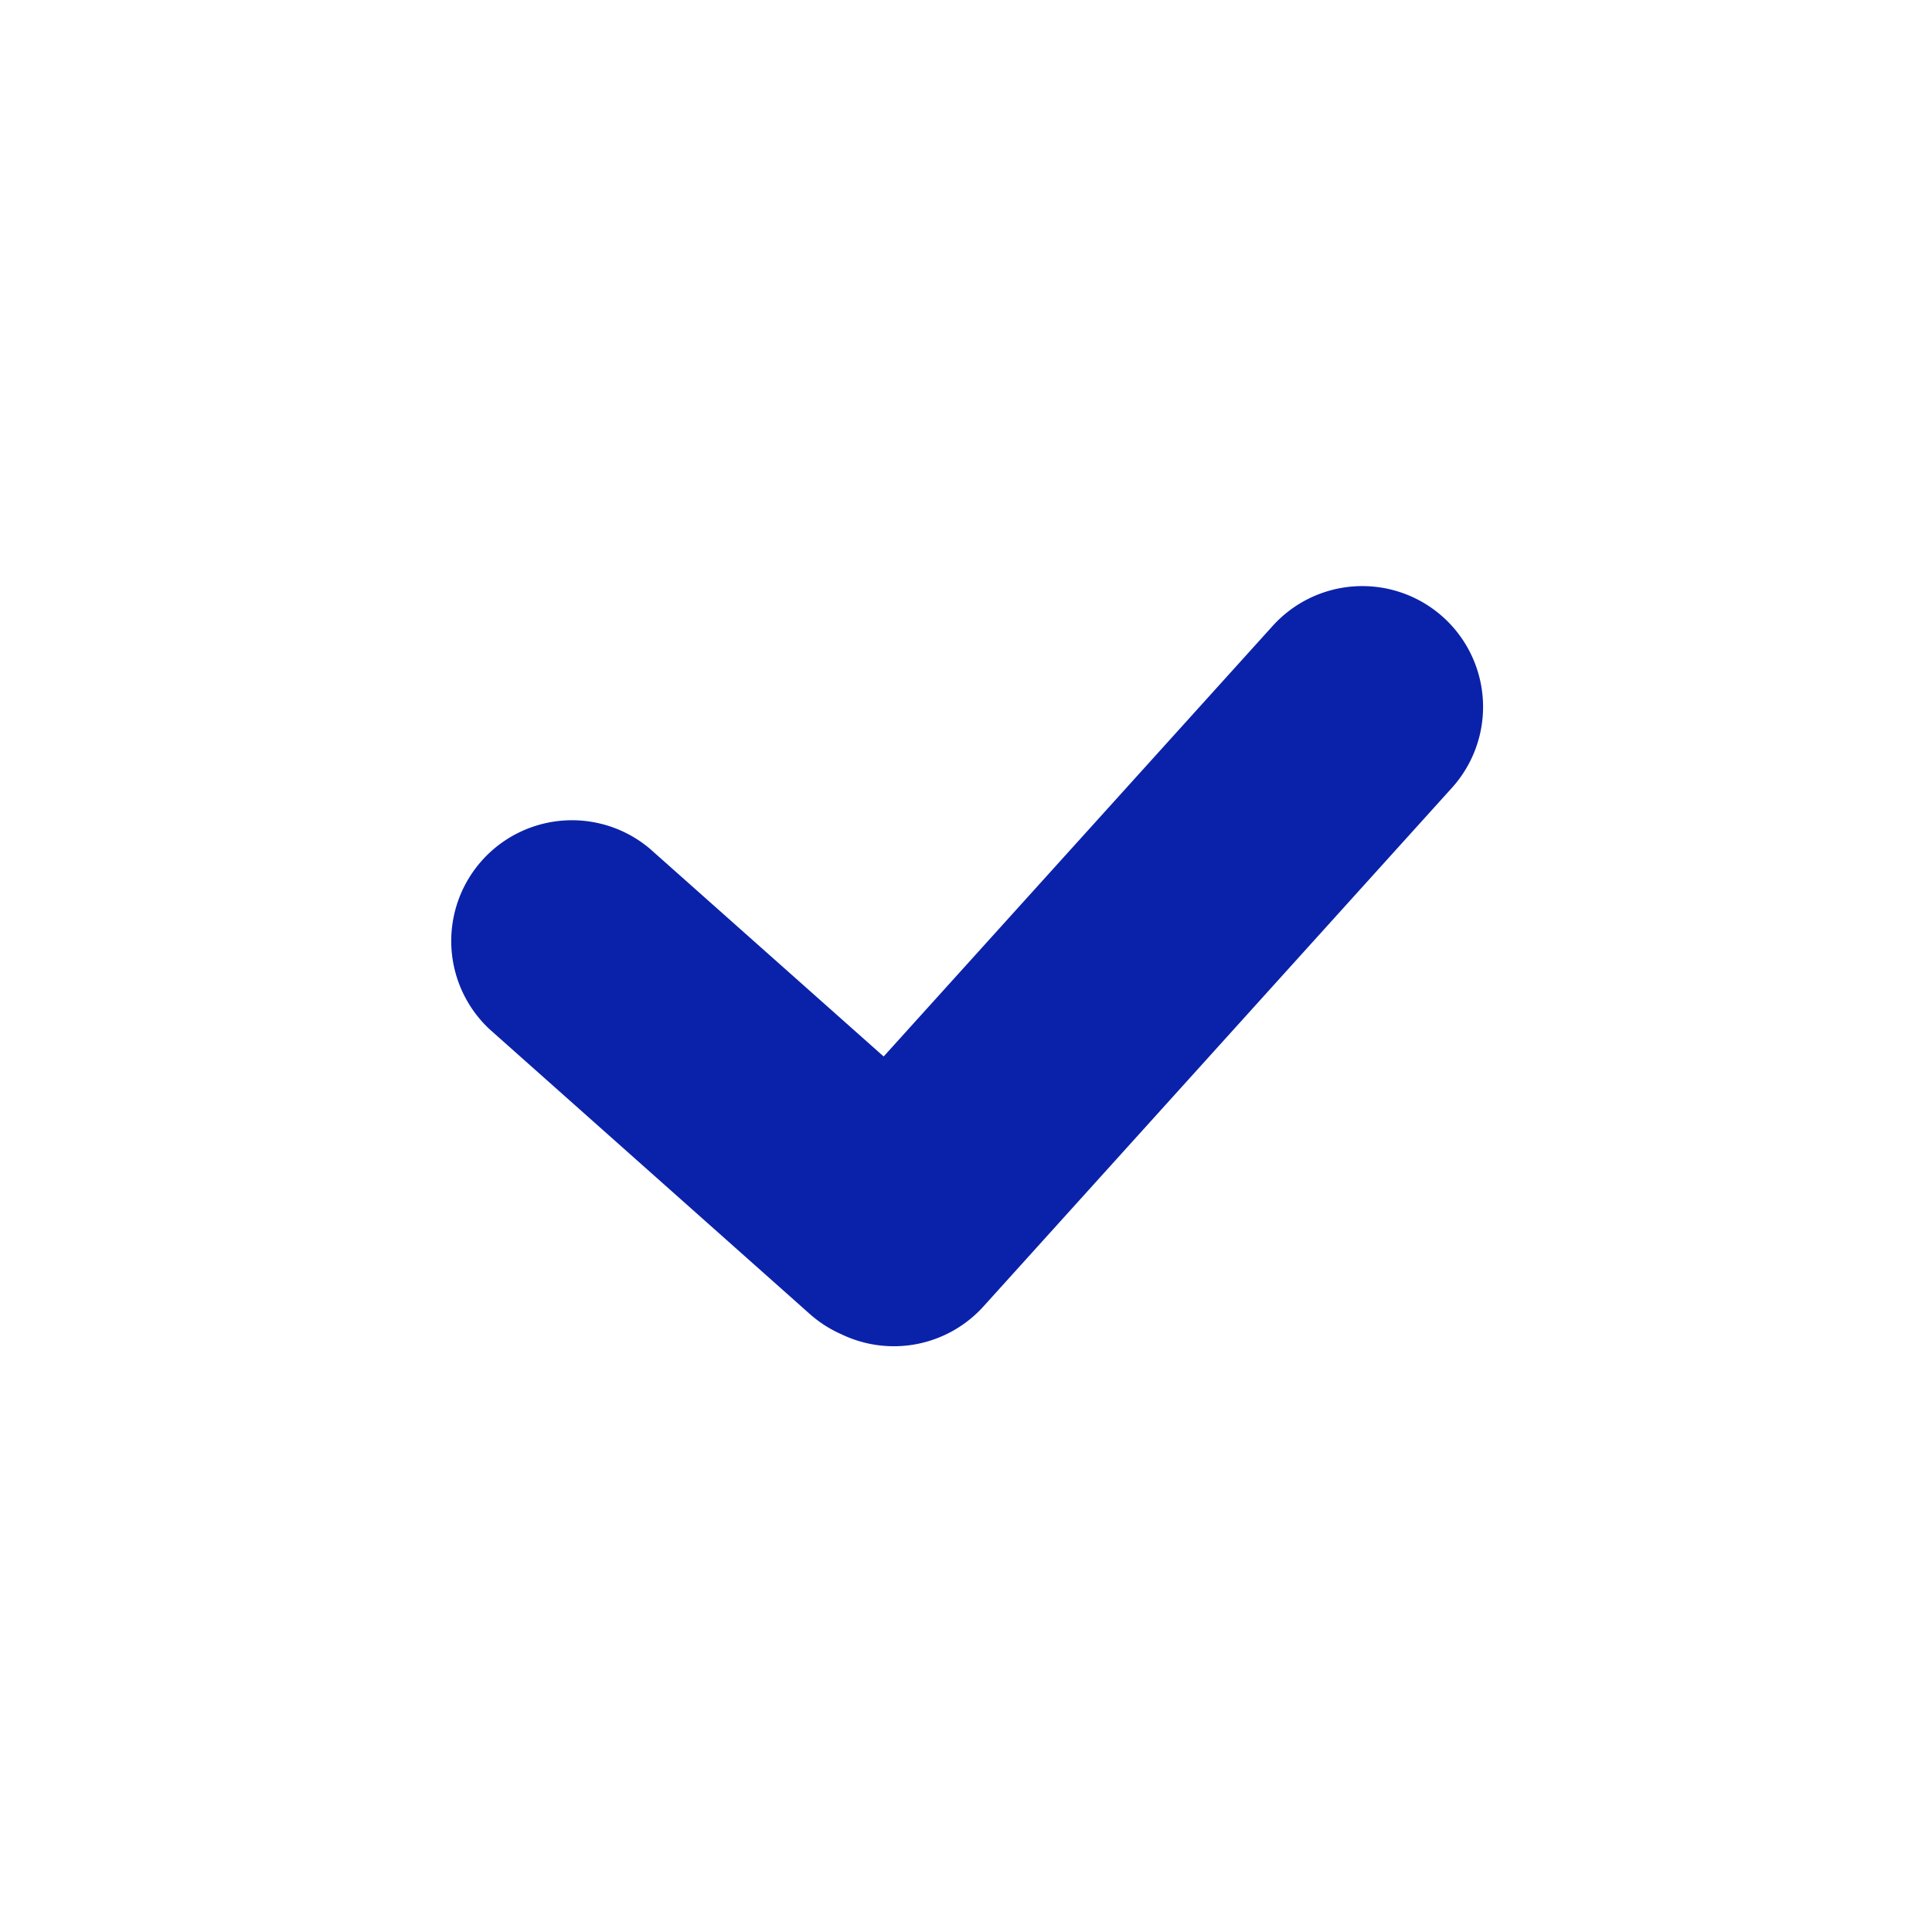 <svg width="24" height="24" viewBox="0 0 24 24" fill="none" xmlns="http://www.w3.org/2000/svg"><path d="M15.81 7.775a1.5 1.5 0 012.226 2.012l-5.82 6.443a1.5 1.5 0 01-1.763.345 1.5 1.5 0 01-.391-.25l-3.98-3.539a1.5 1.5 0 011.992-2.242l2.903 2.58 4.833-5.349z" fill="#0A22AA"/></svg>
